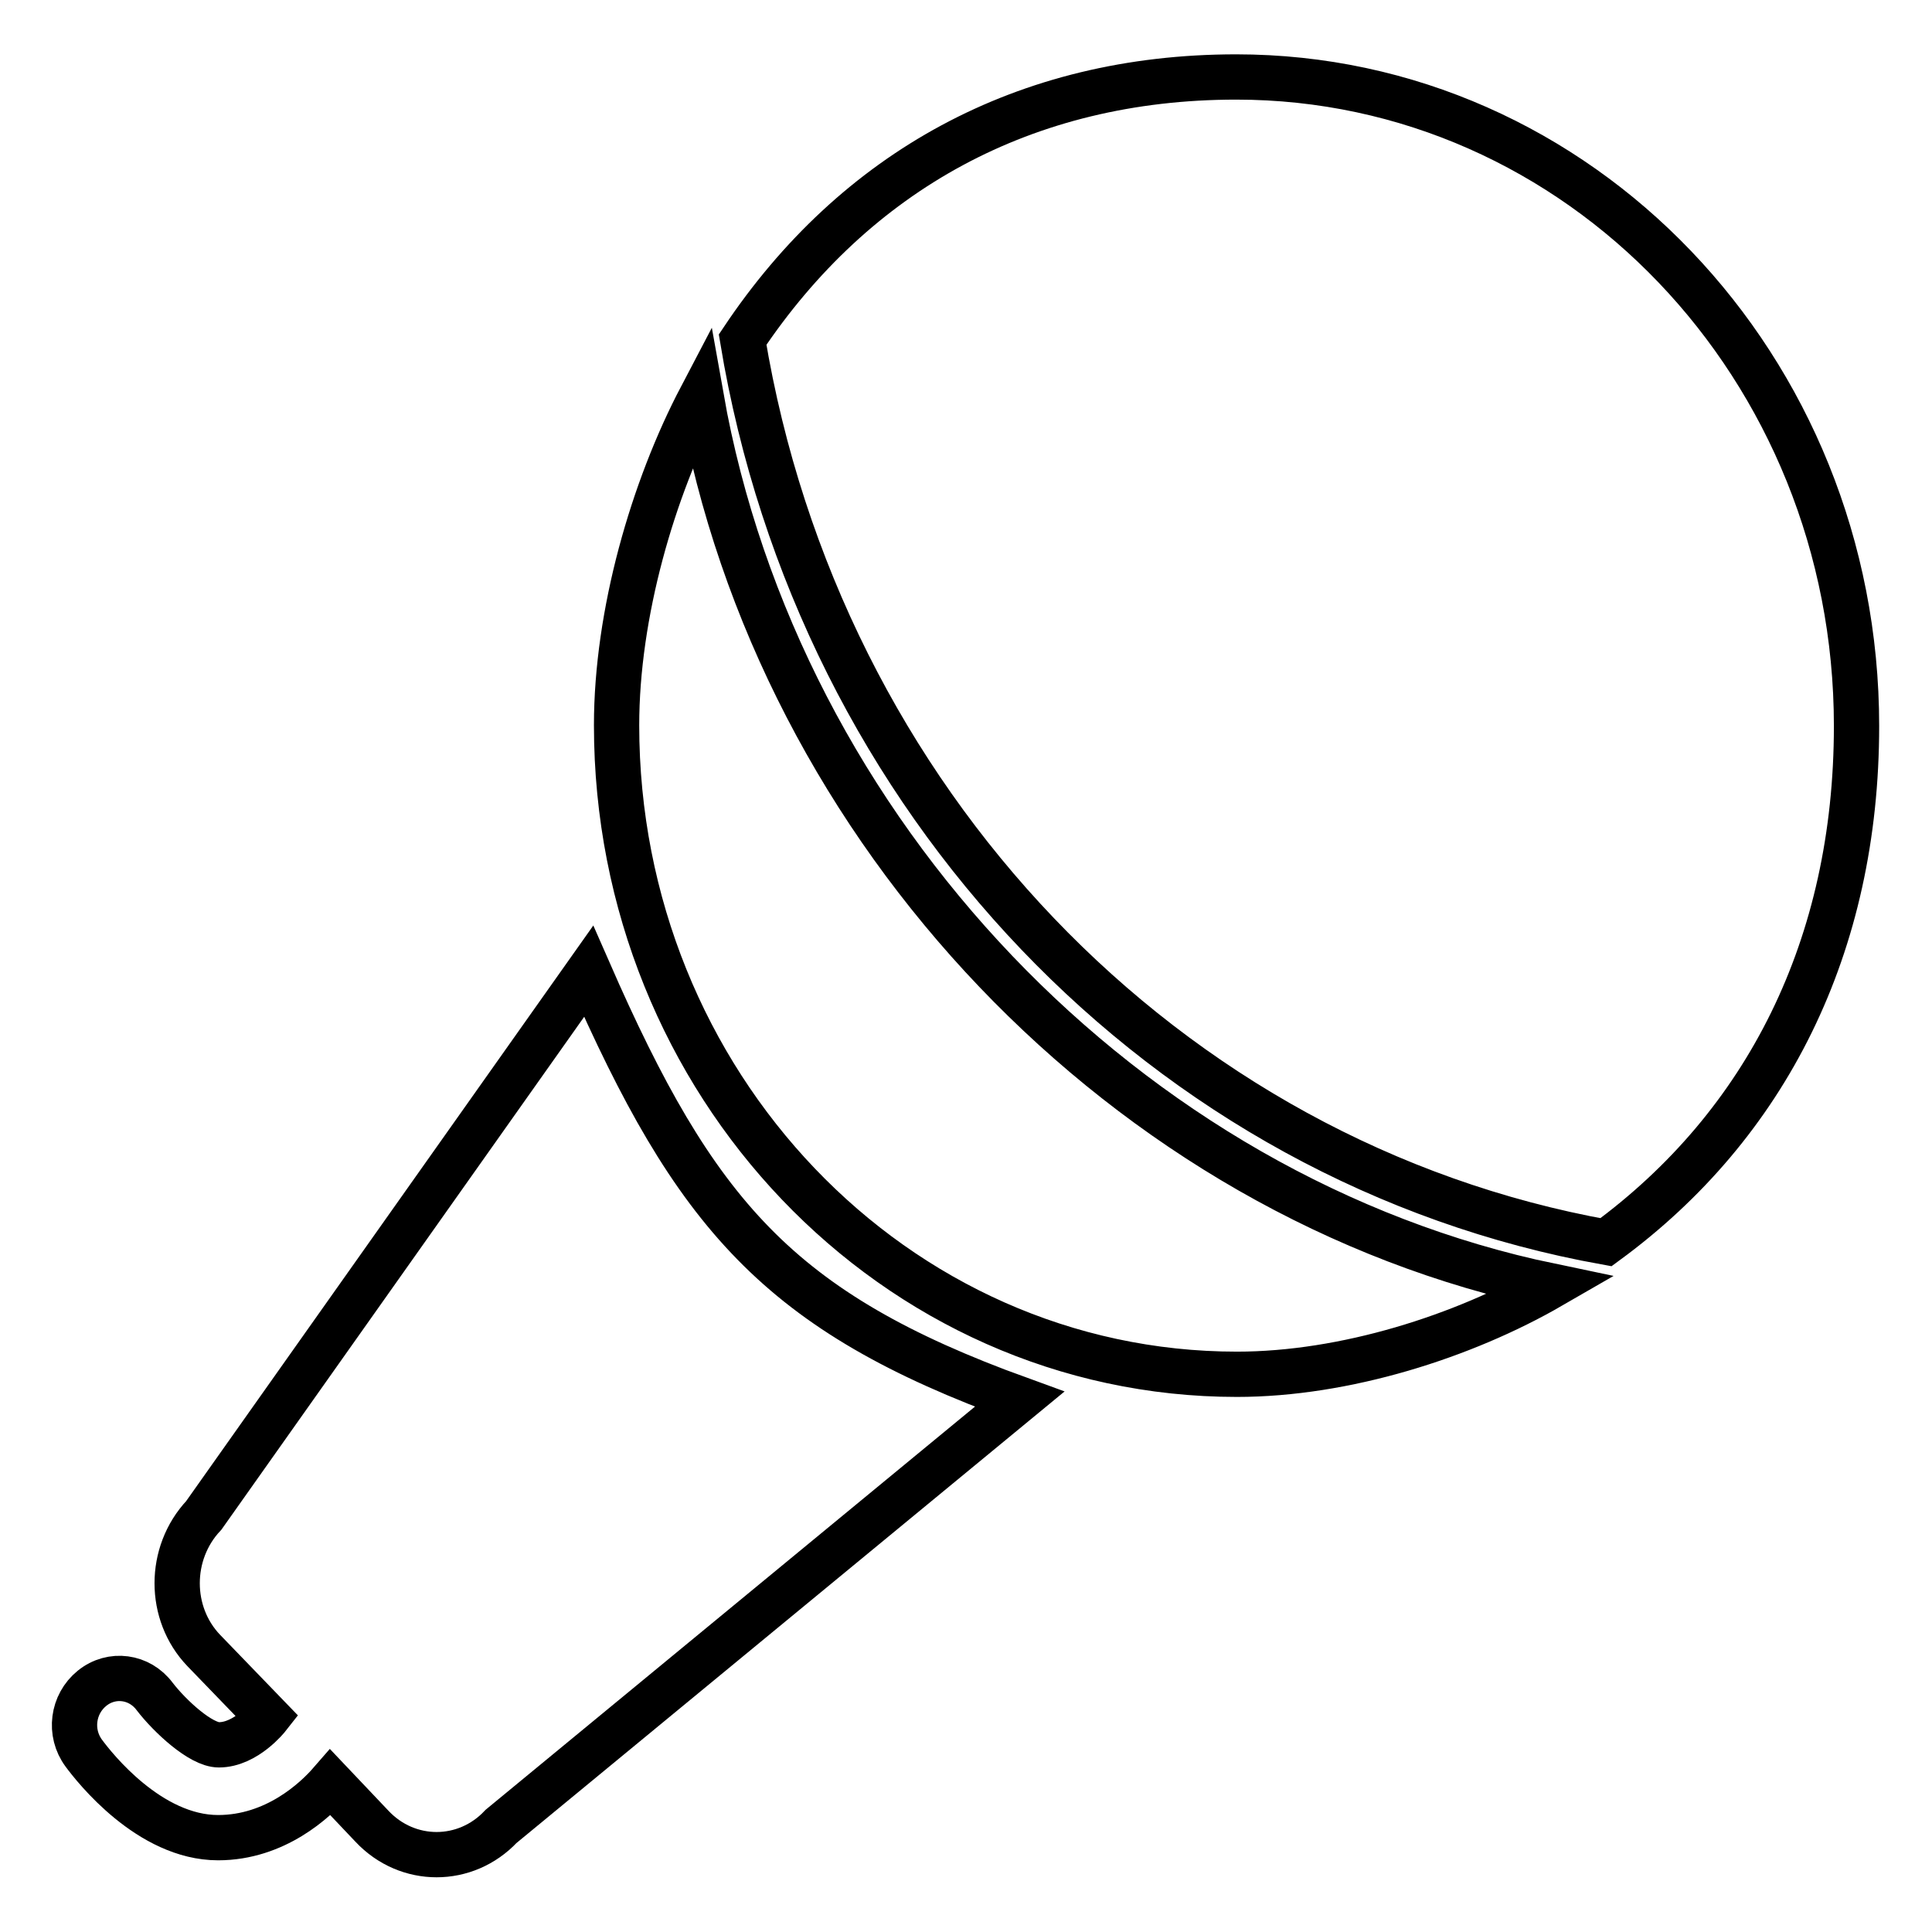 <?xml version="1.0" encoding="utf-8"?>
<!-- Svg Vector Icons : http://www.onlinewebfonts.com/icon -->
<!DOCTYPE svg PUBLIC "-//W3C//DTD SVG 1.1//EN" "http://www.w3.org/Graphics/SVG/1.1/DTD/svg11.dtd">
<svg version="1.1" xmlns="http://www.w3.org/2000/svg" xmlns:xlink="http://www.w3.org/1999/xlink" x="0px" y="0px" viewBox="0 0 256 256" enable-background="new 0 0 256 256" xml:space="preserve">
<g> <path stroke-width="6" fill-opacity="0" stroke="#000000"  d="M163.8,10.2c-28,0-50.5,12.5-65.4,34.8c10.1,61,56,109.1,114.4,119.6C234.1,149,246,125.3,246,96.2 C246,48.6,209.2,10.2,163.8,10.2z M78,128.7l-51,72.1c-4.7,5-4.7,13,0,17.9l8.5,8.8c0,0-2.9,3.7-6.5,3.7c-2.4,0-6.5-3.8-8.5-6.4 c-2-2.7-5.7-3.2-8.3-1.1c-2.6,2.1-3.1,5.9-1.1,8.6c1.4,1.9,8.7,11.2,17.8,11.2c7.6,0,12.9-5,14.9-7.3l5.5,5.8c4.7,5,12.4,5,17.1,0 l68.7-56.6C103.1,173.8,92.1,160.9,78,128.7L78,128.7z M92.9,52.6c-6.4,12.2-11.2,28.7-11.2,43.5c0,47.4,36.8,86,82.2,86 c14.3,0,30-5,41.6-11.7C149.3,158.7,103.1,110.2,92.9,52.6L92.9,52.6z"/></g>
</svg>